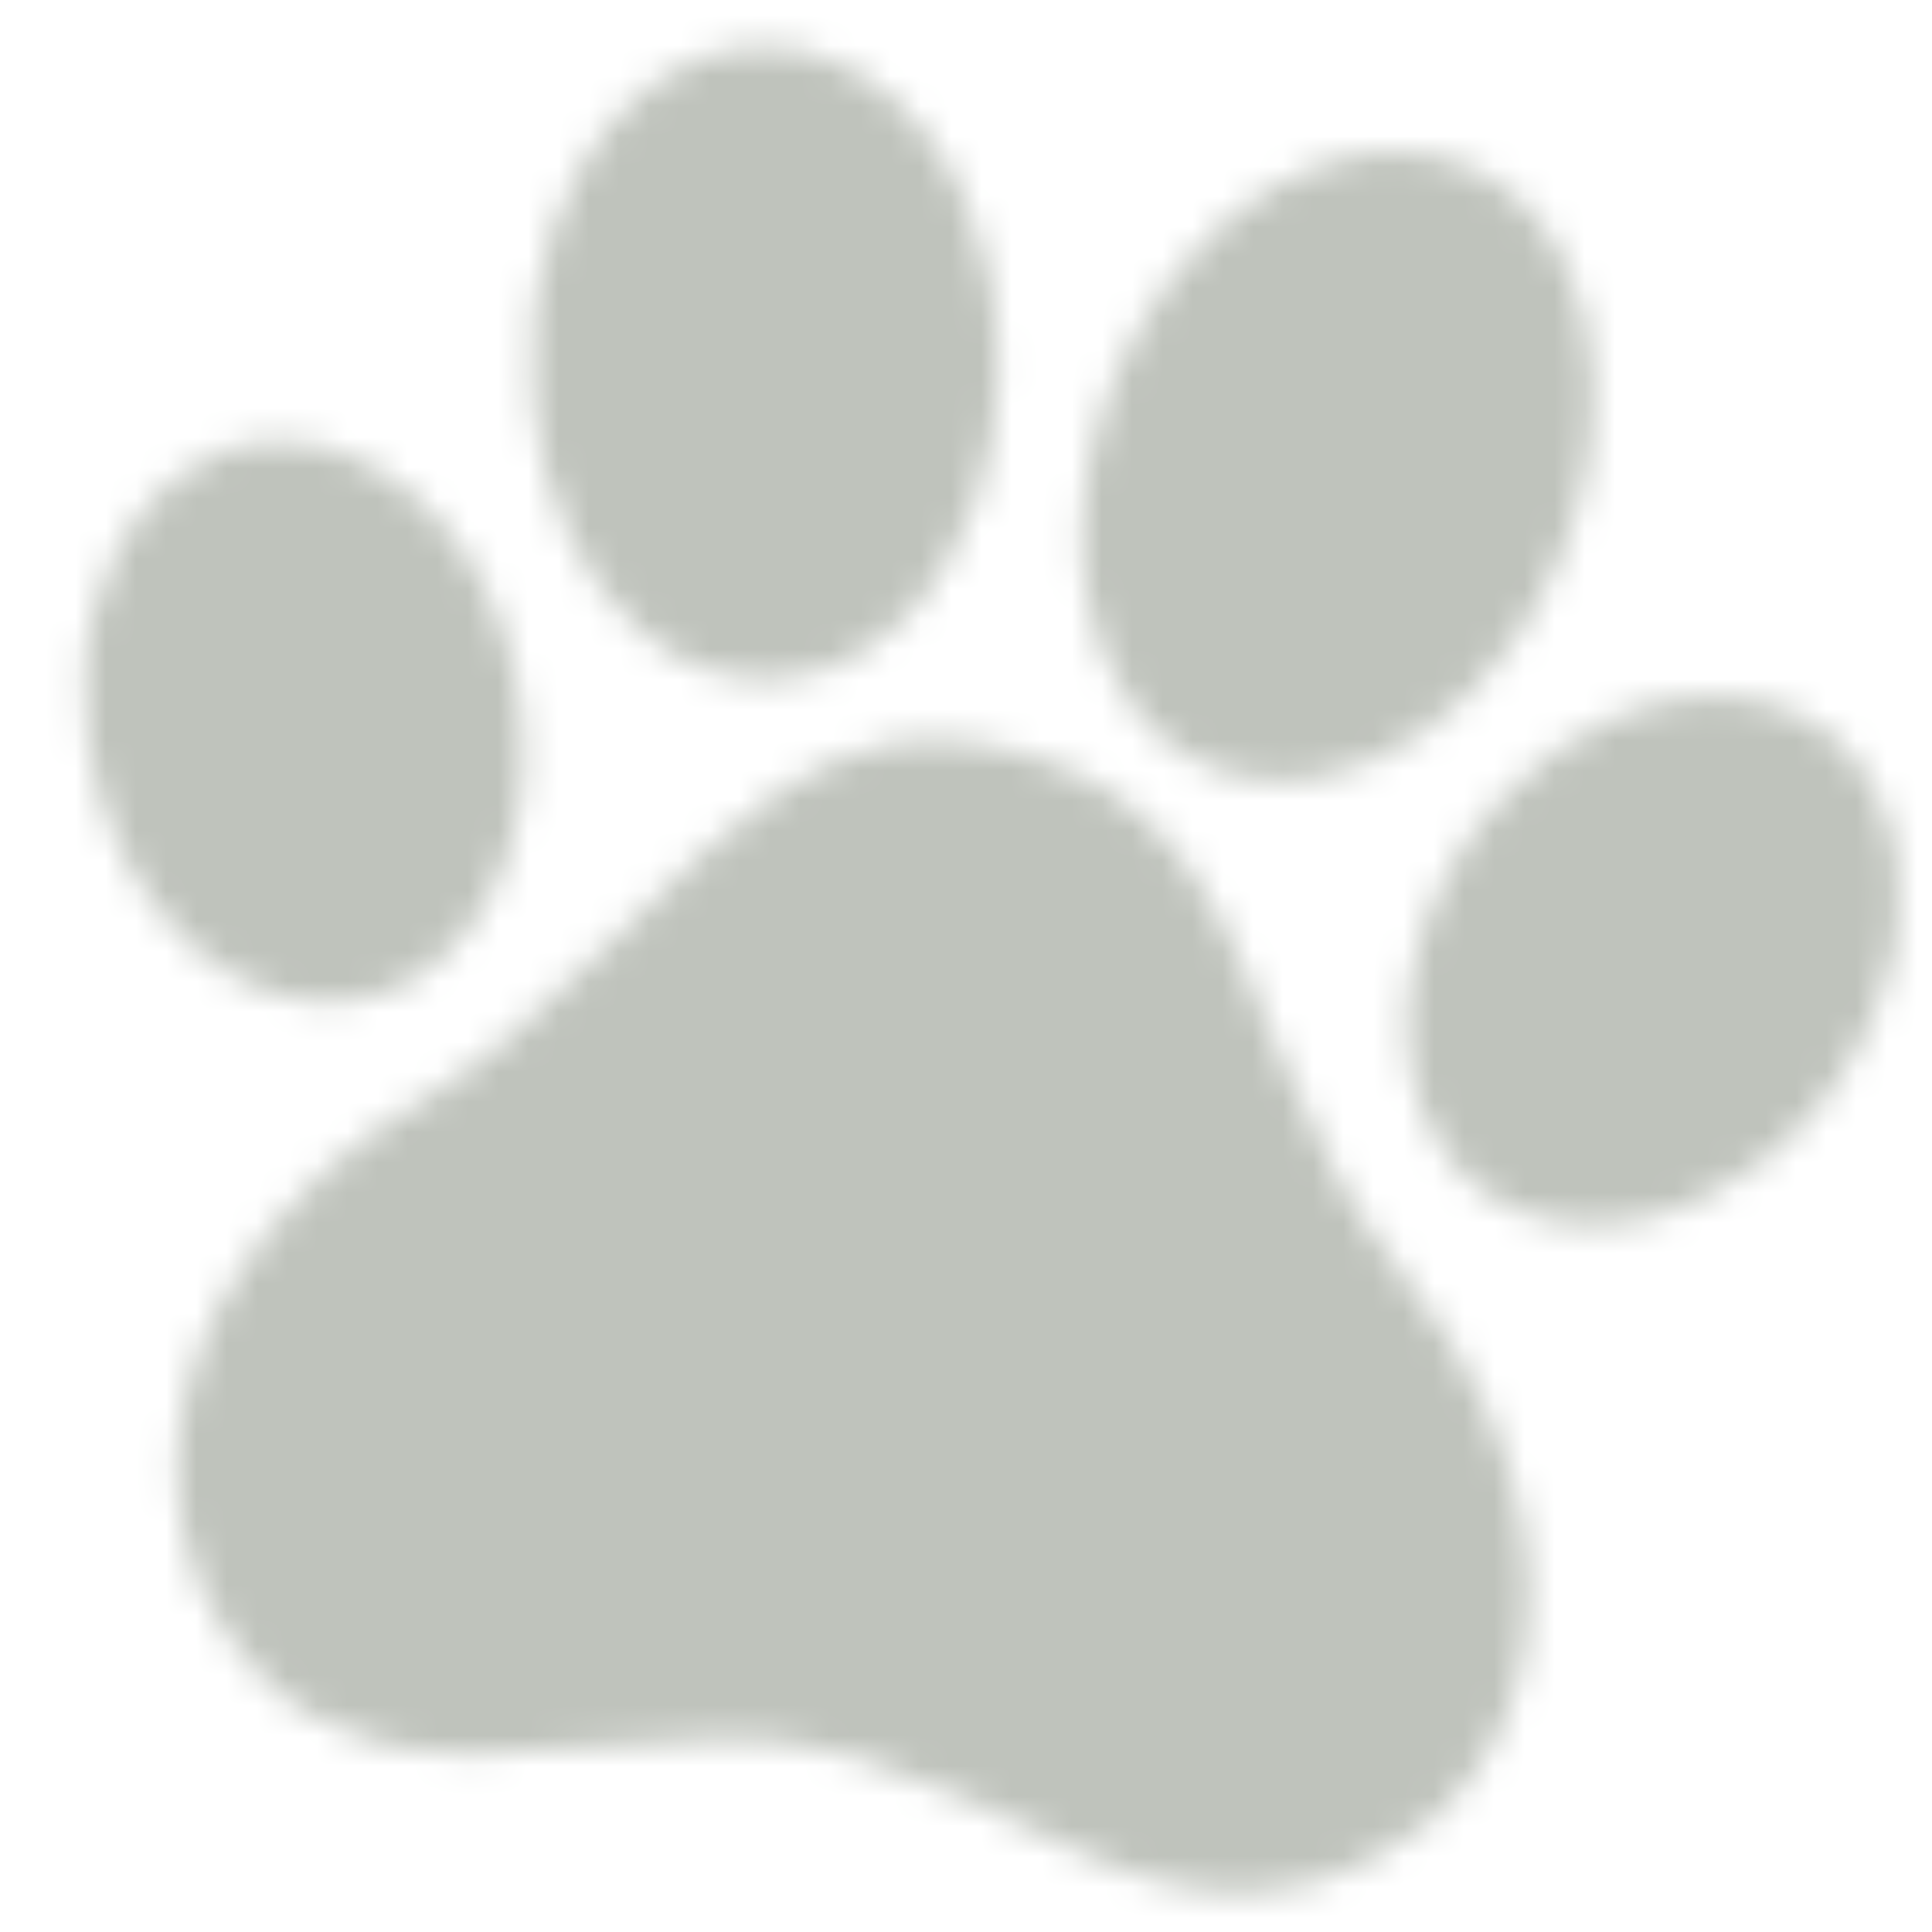 <svg width="64" height="64" viewBox="0 0 64 64" fill="none" xmlns="http://www.w3.org/2000/svg">
<mask id="path-1-inside-1_3067_11766" fill="white">
<path d="M13.054 57.836C12.802 57.773 12.548 57.714 12.296 57.645C10.887 57.258 9.657 56.558 8.64 55.505C6.885 53.69 5.941 51.52 5.86 48.984C5.83 48.032 5.94 47.095 6.163 46.17C6.423 45.083 6.829 44.057 7.361 43.076C8.21 41.512 9.314 40.151 10.62 38.947C11.604 38.04 12.676 37.251 13.825 36.566C14.9 35.924 15.905 35.183 16.865 34.38C18.073 33.367 19.199 32.267 20.314 31.156C21.301 30.173 22.275 29.181 23.304 28.245C24.078 27.538 24.881 26.868 25.748 26.279C26.832 25.543 27.988 24.962 29.28 24.68C30.249 24.469 31.222 24.438 32.203 24.59C33.311 24.759 34.383 25.061 35.41 25.514C36.983 26.208 38.265 27.261 39.286 28.644C39.983 29.593 40.533 30.625 41.026 31.691C41.548 32.821 42.007 33.977 42.489 35.125C43.032 36.418 43.602 37.697 44.275 38.93C44.944 40.158 45.717 41.319 46.592 42.41C47.65 43.731 48.545 45.151 49.25 46.692C49.849 48.013 50.286 49.382 50.506 50.818C50.678 51.936 50.712 53.055 50.572 54.18C50.362 55.889 49.785 57.457 48.75 58.845C47.792 60.132 46.565 61.084 45.117 61.758C44.052 62.252 42.941 62.575 41.766 62.656C41.349 62.686 40.932 62.686 40.516 62.654C40.458 62.649 40.401 62.65 40.344 62.649C40.285 62.67 40.23 62.637 40.173 62.634C40.125 62.632 40.08 62.602 40.03 62.624C39.681 62.563 39.33 62.501 38.981 62.439C38.944 62.401 38.894 62.414 38.85 62.401C38.809 62.394 38.77 62.387 38.73 62.38C38.697 62.374 38.661 62.368 38.629 62.362C37.739 62.175 36.903 61.835 36.072 61.481C34.665 60.879 33.306 60.174 31.912 59.543C30.782 59.034 29.633 58.579 28.444 58.226C27.62 57.981 26.779 57.822 25.933 57.703C25.257 57.607 24.571 57.593 23.888 57.6C22.538 57.616 21.197 57.743 19.855 57.867C18.435 58.002 17.015 58.133 15.588 58.116C15.008 58.108 14.429 58.087 13.857 57.98C13.74 57.958 13.62 57.955 13.501 57.931C13.351 57.896 13.197 57.897 13.054 57.836ZM47.908 5.253C49.756 5.813 51.028 7.029 51.862 8.74C52.433 9.913 52.702 11.164 52.777 12.463C52.839 13.581 52.742 14.689 52.511 15.785C52.087 17.801 51.273 19.642 50.074 21.314C49.243 22.472 48.257 23.475 47.084 24.283C46.038 25.001 44.907 25.523 43.654 25.751C42.774 25.911 41.898 25.912 41.027 25.705C39.519 25.348 38.332 24.512 37.432 23.26C36.665 22.191 36.226 20.985 36.002 19.696C35.846 18.795 35.809 17.887 35.868 16.977C35.907 16.352 35.987 15.734 36.115 15.125C36.415 13.686 36.923 12.322 37.633 11.037C38.388 9.669 39.33 8.451 40.505 7.42C41.494 6.553 42.592 5.866 43.84 5.436C44.757 5.119 45.699 4.976 46.67 5.036C47.203 5.073 47.413 5.115 47.908 5.253ZM3.148 20.181C3.279 19.608 3.483 19.059 3.732 18.528C4.217 17.496 4.87 16.592 5.767 15.878C6.769 15.081 7.909 14.652 9.189 14.624C10.228 14.602 11.204 14.862 12.125 15.335C13.184 15.879 14.07 16.643 14.815 17.566C15.973 18.996 16.695 20.631 17.079 22.425C17.279 23.364 17.365 24.314 17.336 25.274C17.322 25.74 17.273 26.203 17.202 26.663C17.064 27.538 16.826 28.38 16.461 29.185C15.976 30.259 15.311 31.198 14.386 31.938C13.323 32.788 12.109 33.219 10.749 33.201C9.75 33.188 8.815 32.913 7.934 32.446C6.751 31.816 5.798 30.924 5.011 29.848C4.242 28.801 3.688 27.645 3.317 26.402C2.953 25.183 2.774 23.934 2.807 22.658C2.813 22.433 2.825 22.209 2.834 21.985C2.828 21.88 2.856 21.779 2.849 21.676C2.845 21.632 2.859 21.593 2.864 21.55C2.866 21.496 2.9 21.443 2.877 21.385C2.924 21.116 2.971 20.849 3.019 20.58C3.082 20.515 3.071 20.429 3.091 20.351C3.105 20.294 3.102 20.229 3.148 20.181ZM17.789 9.665C18.077 8.067 18.558 6.666 19.336 5.373C19.923 4.395 20.644 3.533 21.559 2.843C22.544 2.098 23.641 1.633 24.881 1.541C26.12 1.448 27.271 1.74 28.345 2.358C29.29 2.903 30.069 3.638 30.722 4.507C31.766 5.892 32.413 7.457 32.772 9.146C33 10.22 33.096 11.306 33.067 12.403C33.05 13.025 32.994 13.645 32.899 14.262C32.776 15.039 32.591 15.801 32.329 16.543C31.782 18.093 30.98 19.485 29.785 20.63C29.042 21.34 28.195 21.886 27.216 22.215C26.123 22.581 25.015 22.619 23.9 22.332C22.892 22.074 22.008 21.573 21.222 20.895C20.195 20.012 19.429 18.931 18.847 17.714C18.157 16.269 17.777 14.739 17.648 13.144C17.576 12.272 17.587 11.399 17.675 10.528C17.706 10.2 17.742 9.872 17.789 9.665ZM62.703 31.642C62.692 31.704 62.681 31.766 62.67 31.828C62.328 33.357 61.661 34.735 60.752 36.001C60.039 36.993 59.198 37.864 58.218 38.594C56.96 39.533 55.577 40.194 54.022 40.463C53.091 40.624 52.162 40.621 51.24 40.405C49.878 40.085 48.765 39.373 47.921 38.254C47.225 37.33 46.843 36.276 46.687 35.139C46.545 34.119 46.594 33.103 46.804 32.096C47.265 29.881 48.324 27.981 49.867 26.343C50.388 25.788 50.962 25.292 51.583 24.855C52.861 23.962 54.251 23.346 55.805 23.132C56.689 23.013 57.566 23.041 58.429 23.264C59.749 23.604 60.827 24.317 61.642 25.416C62.378 26.407 62.753 27.537 62.886 28.755C62.959 29.427 62.952 30.101 62.856 30.772C62.845 30.835 62.834 30.897 62.823 30.96C62.776 31.186 62.736 31.413 62.703 31.642Z"/>
</mask>
<path d="M13.054 57.836C12.802 57.773 12.548 57.714 12.296 57.645C10.887 57.258 9.657 56.558 8.64 55.505C6.885 53.69 5.941 51.52 5.86 48.984C5.83 48.032 5.94 47.095 6.163 46.17C6.423 45.083 6.829 44.057 7.361 43.076C8.21 41.512 9.314 40.151 10.62 38.947C11.604 38.04 12.676 37.251 13.825 36.566C14.9 35.924 15.905 35.183 16.865 34.38C18.073 33.367 19.199 32.267 20.314 31.156C21.301 30.173 22.275 29.181 23.304 28.245C24.078 27.538 24.881 26.868 25.748 26.279C26.832 25.543 27.988 24.962 29.28 24.68C30.249 24.469 31.222 24.438 32.203 24.59C33.311 24.759 34.383 25.061 35.41 25.514C36.983 26.208 38.265 27.261 39.286 28.644C39.983 29.593 40.533 30.625 41.026 31.691C41.548 32.821 42.007 33.977 42.489 35.125C43.032 36.418 43.602 37.697 44.275 38.93C44.944 40.158 45.717 41.319 46.592 42.41C47.65 43.731 48.545 45.151 49.25 46.692C49.849 48.013 50.286 49.382 50.506 50.818C50.678 51.936 50.712 53.055 50.572 54.18C50.362 55.889 49.785 57.457 48.75 58.845C47.792 60.132 46.565 61.084 45.117 61.758C44.052 62.252 42.941 62.575 41.766 62.656C41.349 62.686 40.932 62.686 40.516 62.654C40.458 62.649 40.401 62.65 40.344 62.649C40.285 62.67 40.23 62.637 40.173 62.634C40.125 62.632 40.08 62.602 40.03 62.624C39.681 62.563 39.33 62.501 38.981 62.439C38.944 62.401 38.894 62.414 38.85 62.401C38.809 62.394 38.77 62.387 38.73 62.38C38.697 62.374 38.661 62.368 38.629 62.362C37.739 62.175 36.903 61.835 36.072 61.481C34.665 60.879 33.306 60.174 31.912 59.543C30.782 59.034 29.633 58.579 28.444 58.226C27.62 57.981 26.779 57.822 25.933 57.703C25.257 57.607 24.571 57.593 23.888 57.6C22.538 57.616 21.197 57.743 19.855 57.867C18.435 58.002 17.015 58.133 15.588 58.116C15.008 58.108 14.429 58.087 13.857 57.98C13.74 57.958 13.62 57.955 13.501 57.931C13.351 57.896 13.197 57.897 13.054 57.836ZM47.908 5.253C49.756 5.813 51.028 7.029 51.862 8.74C52.433 9.913 52.702 11.164 52.777 12.463C52.839 13.581 52.742 14.689 52.511 15.785C52.087 17.801 51.273 19.642 50.074 21.314C49.243 22.472 48.257 23.475 47.084 24.283C46.038 25.001 44.907 25.523 43.654 25.751C42.774 25.911 41.898 25.912 41.027 25.705C39.519 25.348 38.332 24.512 37.432 23.26C36.665 22.191 36.226 20.985 36.002 19.696C35.846 18.795 35.809 17.887 35.868 16.977C35.907 16.352 35.987 15.734 36.115 15.125C36.415 13.686 36.923 12.322 37.633 11.037C38.388 9.669 39.33 8.451 40.505 7.42C41.494 6.553 42.592 5.866 43.84 5.436C44.757 5.119 45.699 4.976 46.67 5.036C47.203 5.073 47.413 5.115 47.908 5.253ZM3.148 20.181C3.279 19.608 3.483 19.059 3.732 18.528C4.217 17.496 4.87 16.592 5.767 15.878C6.769 15.081 7.909 14.652 9.189 14.624C10.228 14.602 11.204 14.862 12.125 15.335C13.184 15.879 14.07 16.643 14.815 17.566C15.973 18.996 16.695 20.631 17.079 22.425C17.279 23.364 17.365 24.314 17.336 25.274C17.322 25.74 17.273 26.203 17.202 26.663C17.064 27.538 16.826 28.38 16.461 29.185C15.976 30.259 15.311 31.198 14.386 31.938C13.323 32.788 12.109 33.219 10.749 33.201C9.75 33.188 8.815 32.913 7.934 32.446C6.751 31.816 5.798 30.924 5.011 29.848C4.242 28.801 3.688 27.645 3.317 26.402C2.953 25.183 2.774 23.934 2.807 22.658C2.813 22.433 2.825 22.209 2.834 21.985C2.828 21.88 2.856 21.779 2.849 21.676C2.845 21.632 2.859 21.593 2.864 21.55C2.866 21.496 2.9 21.443 2.877 21.385C2.924 21.116 2.971 20.849 3.019 20.58C3.082 20.515 3.071 20.429 3.091 20.351C3.105 20.294 3.102 20.229 3.148 20.181ZM17.789 9.665C18.077 8.067 18.558 6.666 19.336 5.373C19.923 4.395 20.644 3.533 21.559 2.843C22.544 2.098 23.641 1.633 24.881 1.541C26.12 1.448 27.271 1.74 28.345 2.358C29.29 2.903 30.069 3.638 30.722 4.507C31.766 5.892 32.413 7.457 32.772 9.146C33 10.22 33.096 11.306 33.067 12.403C33.05 13.025 32.994 13.645 32.899 14.262C32.776 15.039 32.591 15.801 32.329 16.543C31.782 18.093 30.98 19.485 29.785 20.63C29.042 21.34 28.195 21.886 27.216 22.215C26.123 22.581 25.015 22.619 23.9 22.332C22.892 22.074 22.008 21.573 21.222 20.895C20.195 20.012 19.429 18.931 18.847 17.714C18.157 16.269 17.777 14.739 17.648 13.144C17.576 12.272 17.587 11.399 17.675 10.528C17.706 10.2 17.742 9.872 17.789 9.665ZM62.703 31.642C62.692 31.704 62.681 31.766 62.67 31.828C62.328 33.357 61.661 34.735 60.752 36.001C60.039 36.993 59.198 37.864 58.218 38.594C56.96 39.533 55.577 40.194 54.022 40.463C53.091 40.624 52.162 40.621 51.24 40.405C49.878 40.085 48.765 39.373 47.921 38.254C47.225 37.33 46.843 36.276 46.687 35.139C46.545 34.119 46.594 33.103 46.804 32.096C47.265 29.881 48.324 27.981 49.867 26.343C50.388 25.788 50.962 25.292 51.583 24.855C52.861 23.962 54.251 23.346 55.805 23.132C56.689 23.013 57.566 23.041 58.429 23.264C59.749 23.604 60.827 24.317 61.642 25.416C62.378 26.407 62.753 27.537 62.886 28.755C62.959 29.427 62.952 30.101 62.856 30.772C62.845 30.835 62.834 30.897 62.823 30.96C62.776 31.186 62.736 31.413 62.703 31.642Z" fill="#BFC3BC" stroke="#BFC3BC" stroke-width="8.976" mask="url(#path-1-inside-1_3067_11766)"/>
</svg>
